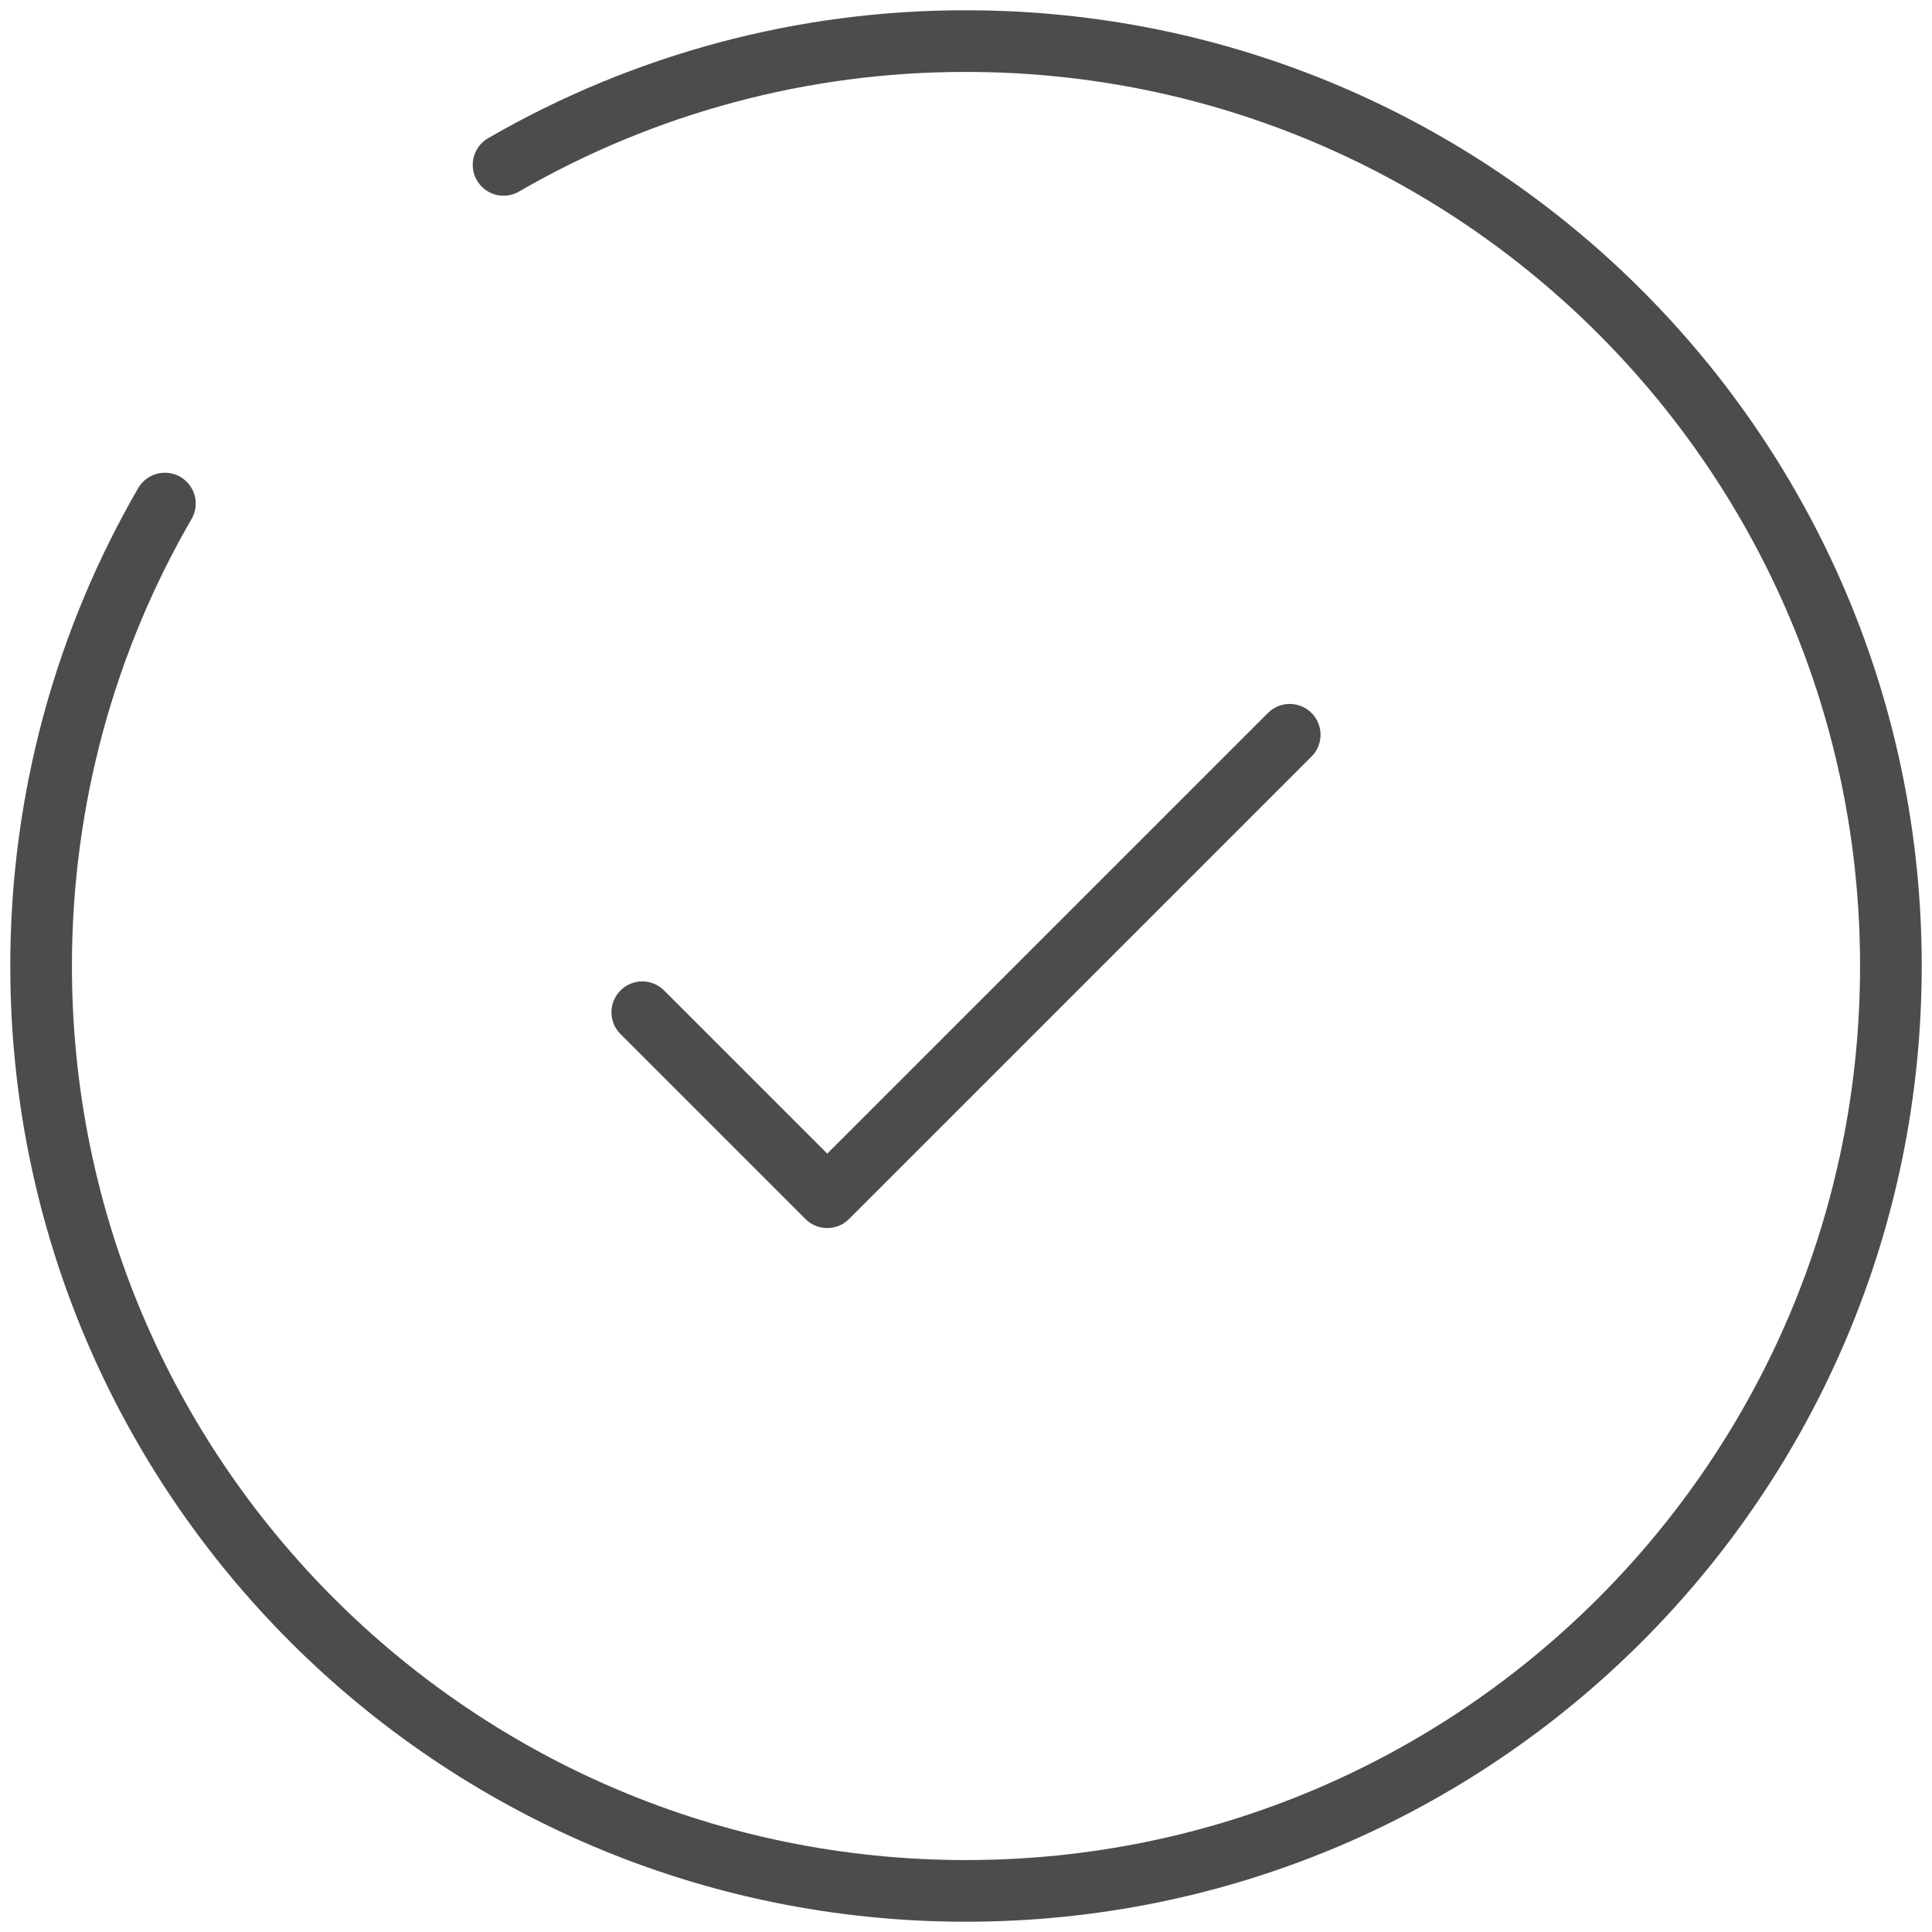 <svg width="47" height="47" viewBox="0 0 47 47" fill="none" xmlns="http://www.w3.org/2000/svg">
<path d="M15.625 24.625L20.125 29.125L31.375 17.875" stroke="black" stroke-opacity="0.7" stroke-width="1.5" stroke-linecap="round" stroke-linejoin="round"/>
<path d="M12.25 4.011C15.669 2.032 19.55 0.994 23.5 1C35.927 1 46 11.073 46 23.5C46 35.927 35.927 46 23.5 46C11.073 46 1 35.927 1 23.5C1 19.403 2.096 15.557 4.011 12.25" stroke="black" stroke-opacity="0.7" stroke-width="1.5" stroke-linecap="round"/>
</svg>
